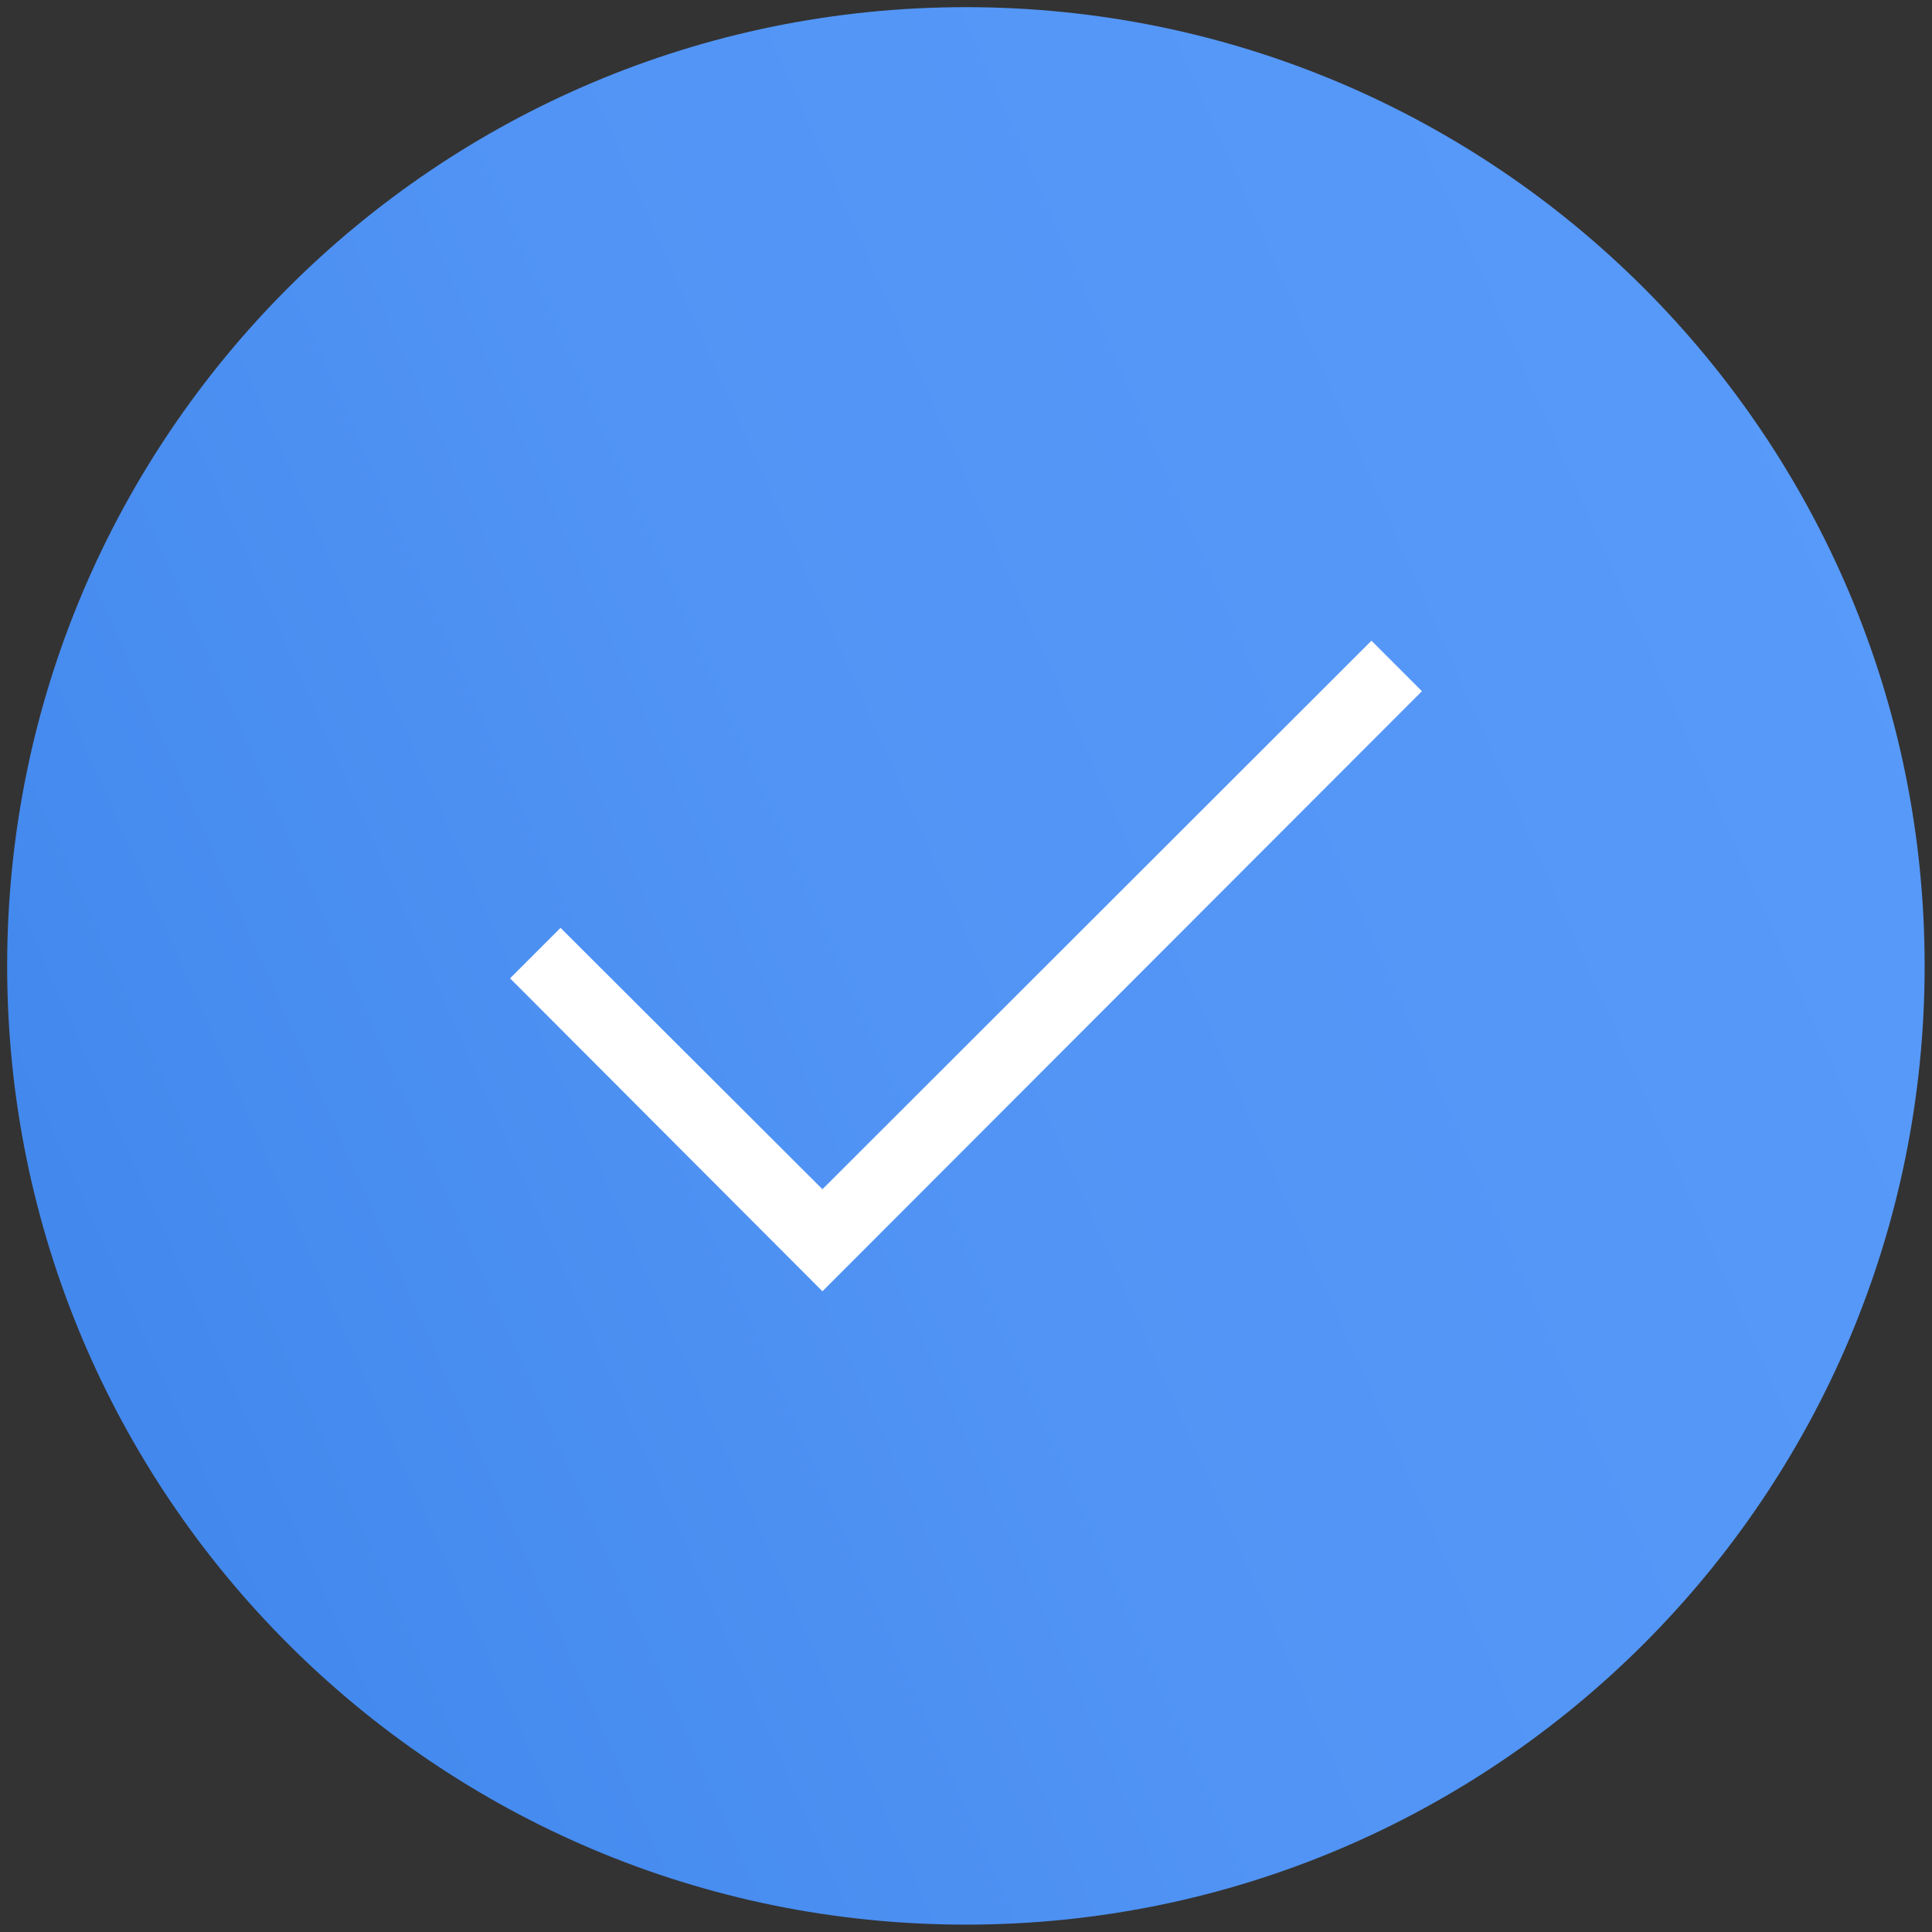 <?xml version="1.0" encoding="UTF-8"?> <svg xmlns="http://www.w3.org/2000/svg" width="2159" height="2159" viewBox="0 0 2159 2159" fill="none"><rect x="0" y="0" width="2159" height="2159" fill="#333333" stroke="none"/> <path d="M1079.38 2150.77C1671.09 2150.77 2150.77 1671.09 2150.77 1079.38C2150.77 487.675 1671.09 8 1079.38 8C487.675 8 8 487.675 8 1079.38C8 1671.09 487.675 2150.77 1079.38 2150.77Z" fill="url(#paint0_linear_108_8)"></path> <path d="M1589 772.405L919.067 1443L570 1093.29L626.402 1036.88L919.067 1328.94L1532.6 716L1589 772.405Z" fill="white"></path> <defs> <linearGradient id="paint0_linear_108_8" x1="110.884" y1="1799.88" x2="2238.88" y2="855.884" gradientUnits="userSpaceOnUse"> <stop stop-color="#4187EC"></stop> <stop offset="0.468" stop-color="#5194F5"></stop> <stop offset="1" stop-color="#589AF9"></stop> </linearGradient> </defs> </svg> 
